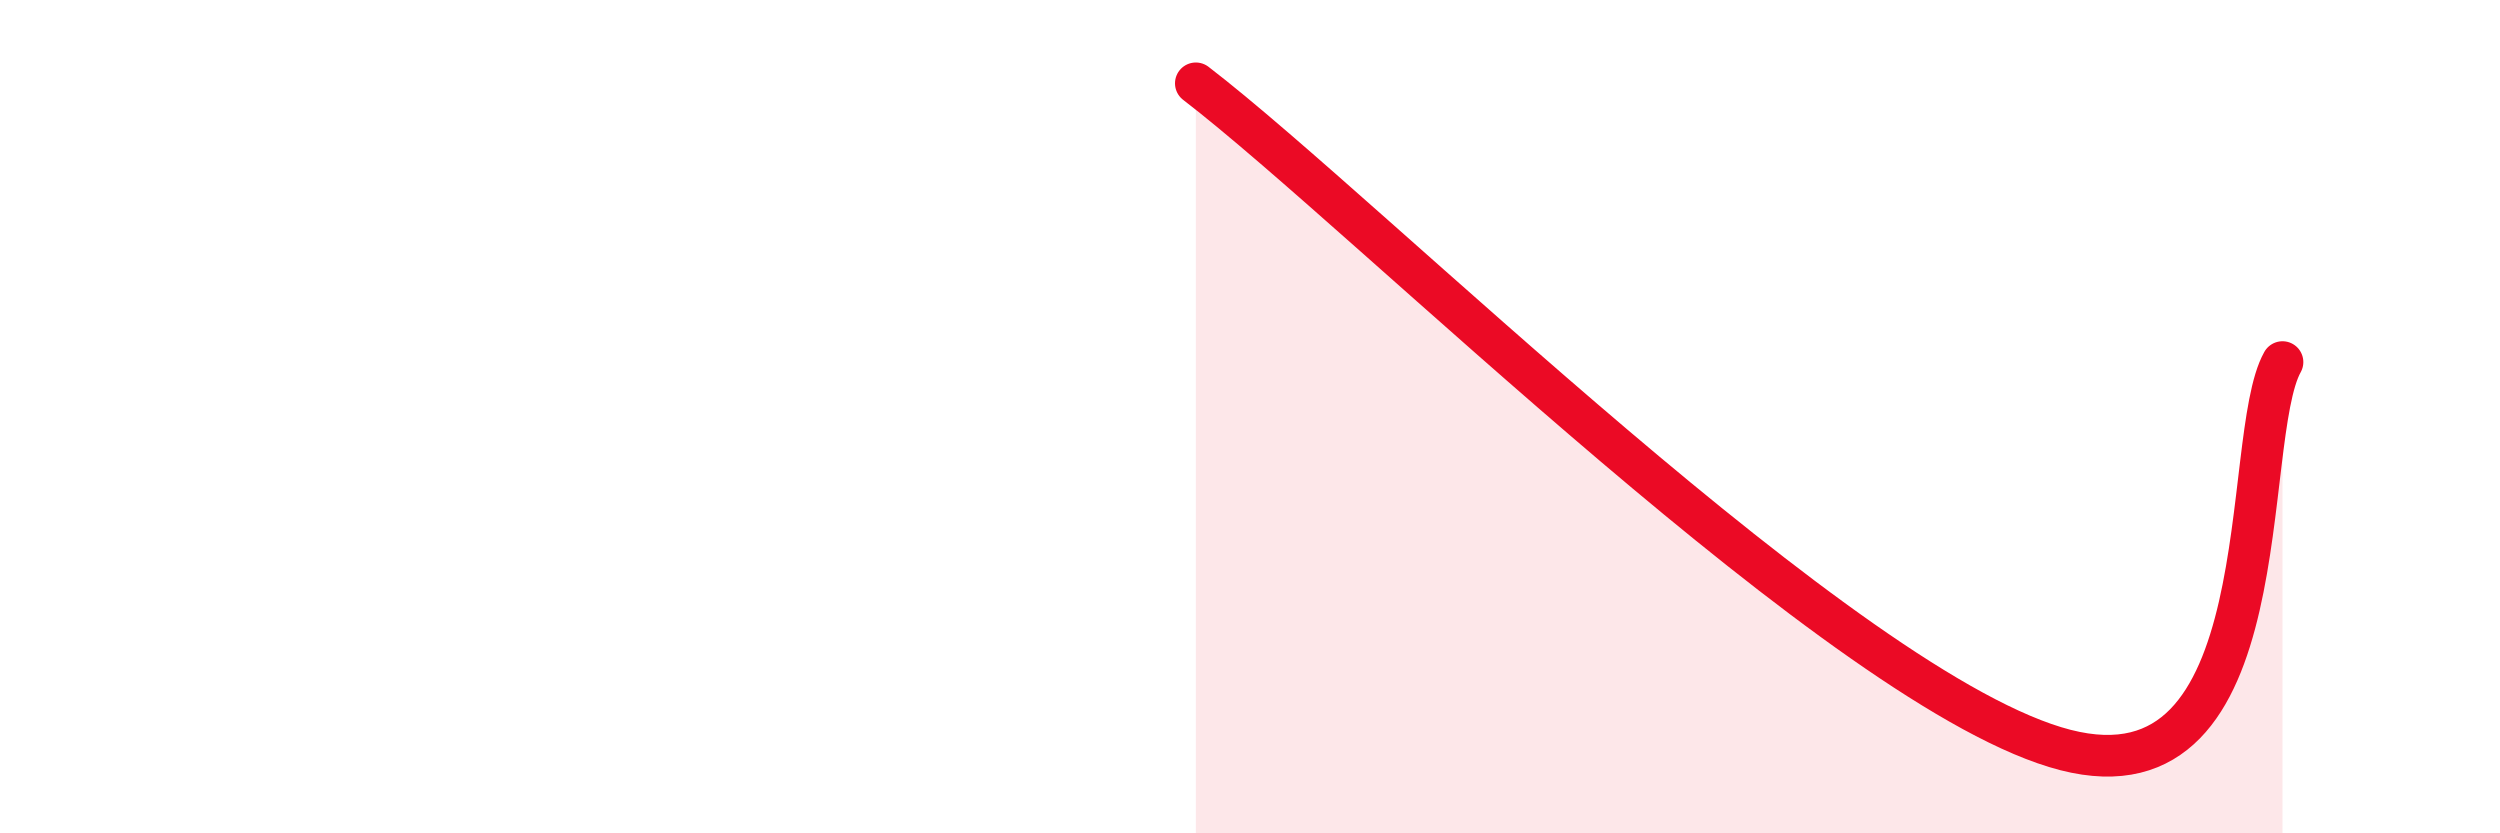 
    <svg width="60" height="20" viewBox="0 0 60 20" xmlns="http://www.w3.org/2000/svg">
      <path
        d="M 28.7,2 C 32.87,5.2 44.35,16.66 49.57,18 C 54.79,19.34 53.74,10.55 54.78,8.69L54.78 20L28.7 20Z"
        fill="#EB0A25"
        opacity="0.1"
        stroke-linecap="round"
        stroke-linejoin="round"
      />
      <path
        d="M 28.7,2 C 32.87,5.2 44.35,16.66 49.57,18 C 54.79,19.34 53.74,10.55 54.78,8.69"
        stroke="#EB0A25"
        stroke-width="1"
        fill="none"
        stroke-linecap="round"
        stroke-linejoin="round"
      />
    </svg>
  